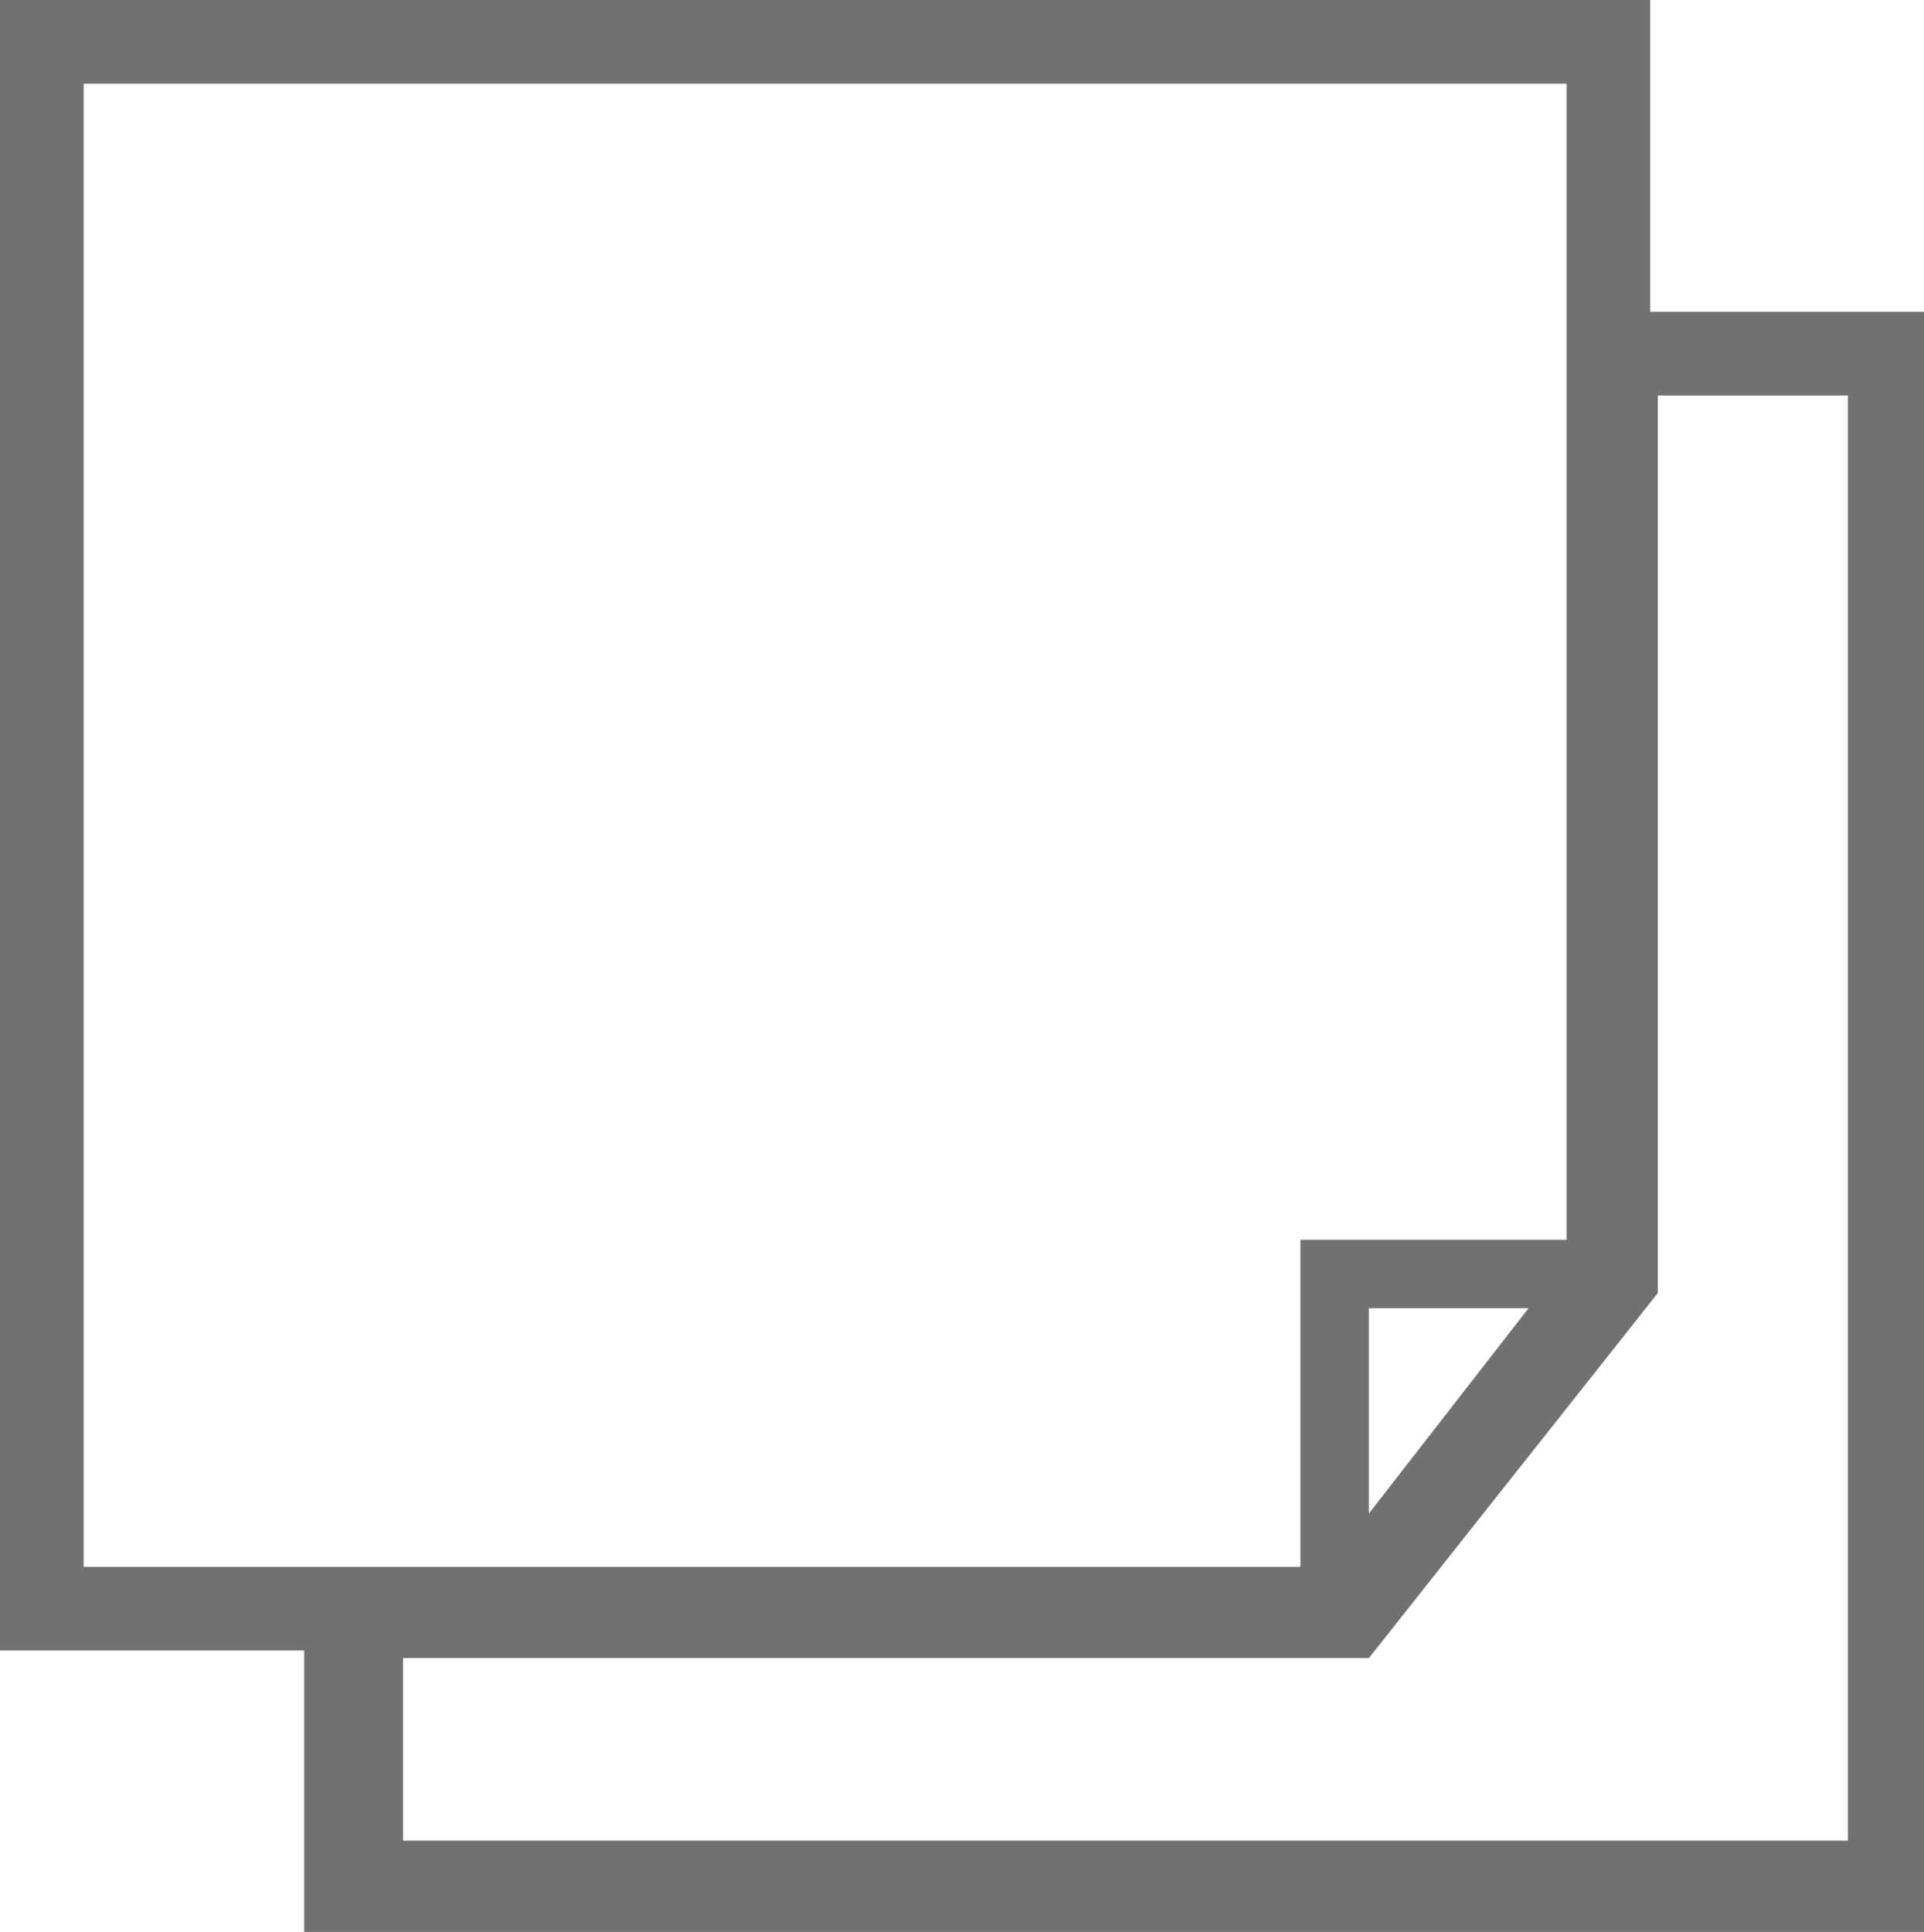 <?xml version="1.0" encoding="utf-8"?>
<!-- Generator: Adobe Illustrator 22.1.0, SVG Export Plug-In . SVG Version: 6.00 Build 0)  -->
<svg version="1.1" id="レイヤー_1" xmlns="http://www.w3.org/2000/svg" xmlns:xlink="http://www.w3.org/1999/xlink" x="0px"
	 y="0px" viewBox="0 0 25.3 25.4" style="enable-background:new 0 0 25.3 25.4;" xml:space="preserve">
<style type="text/css">
	.st0{fill:#727171;}
</style>
<path class="st0" d="M21.7,4.1V0H0v21.7h4v3.7h21.3V4.1H21.7z M20.1,17.2L18,19.9v-2.7H20.1z M20.6,1.1v15.2h-3.5v4.3h-16V1.1H20.6z
	 M5.2,21.8H18l3.8-4.8V5.2h2.5v19h-19V21.8z"/>
</svg>
